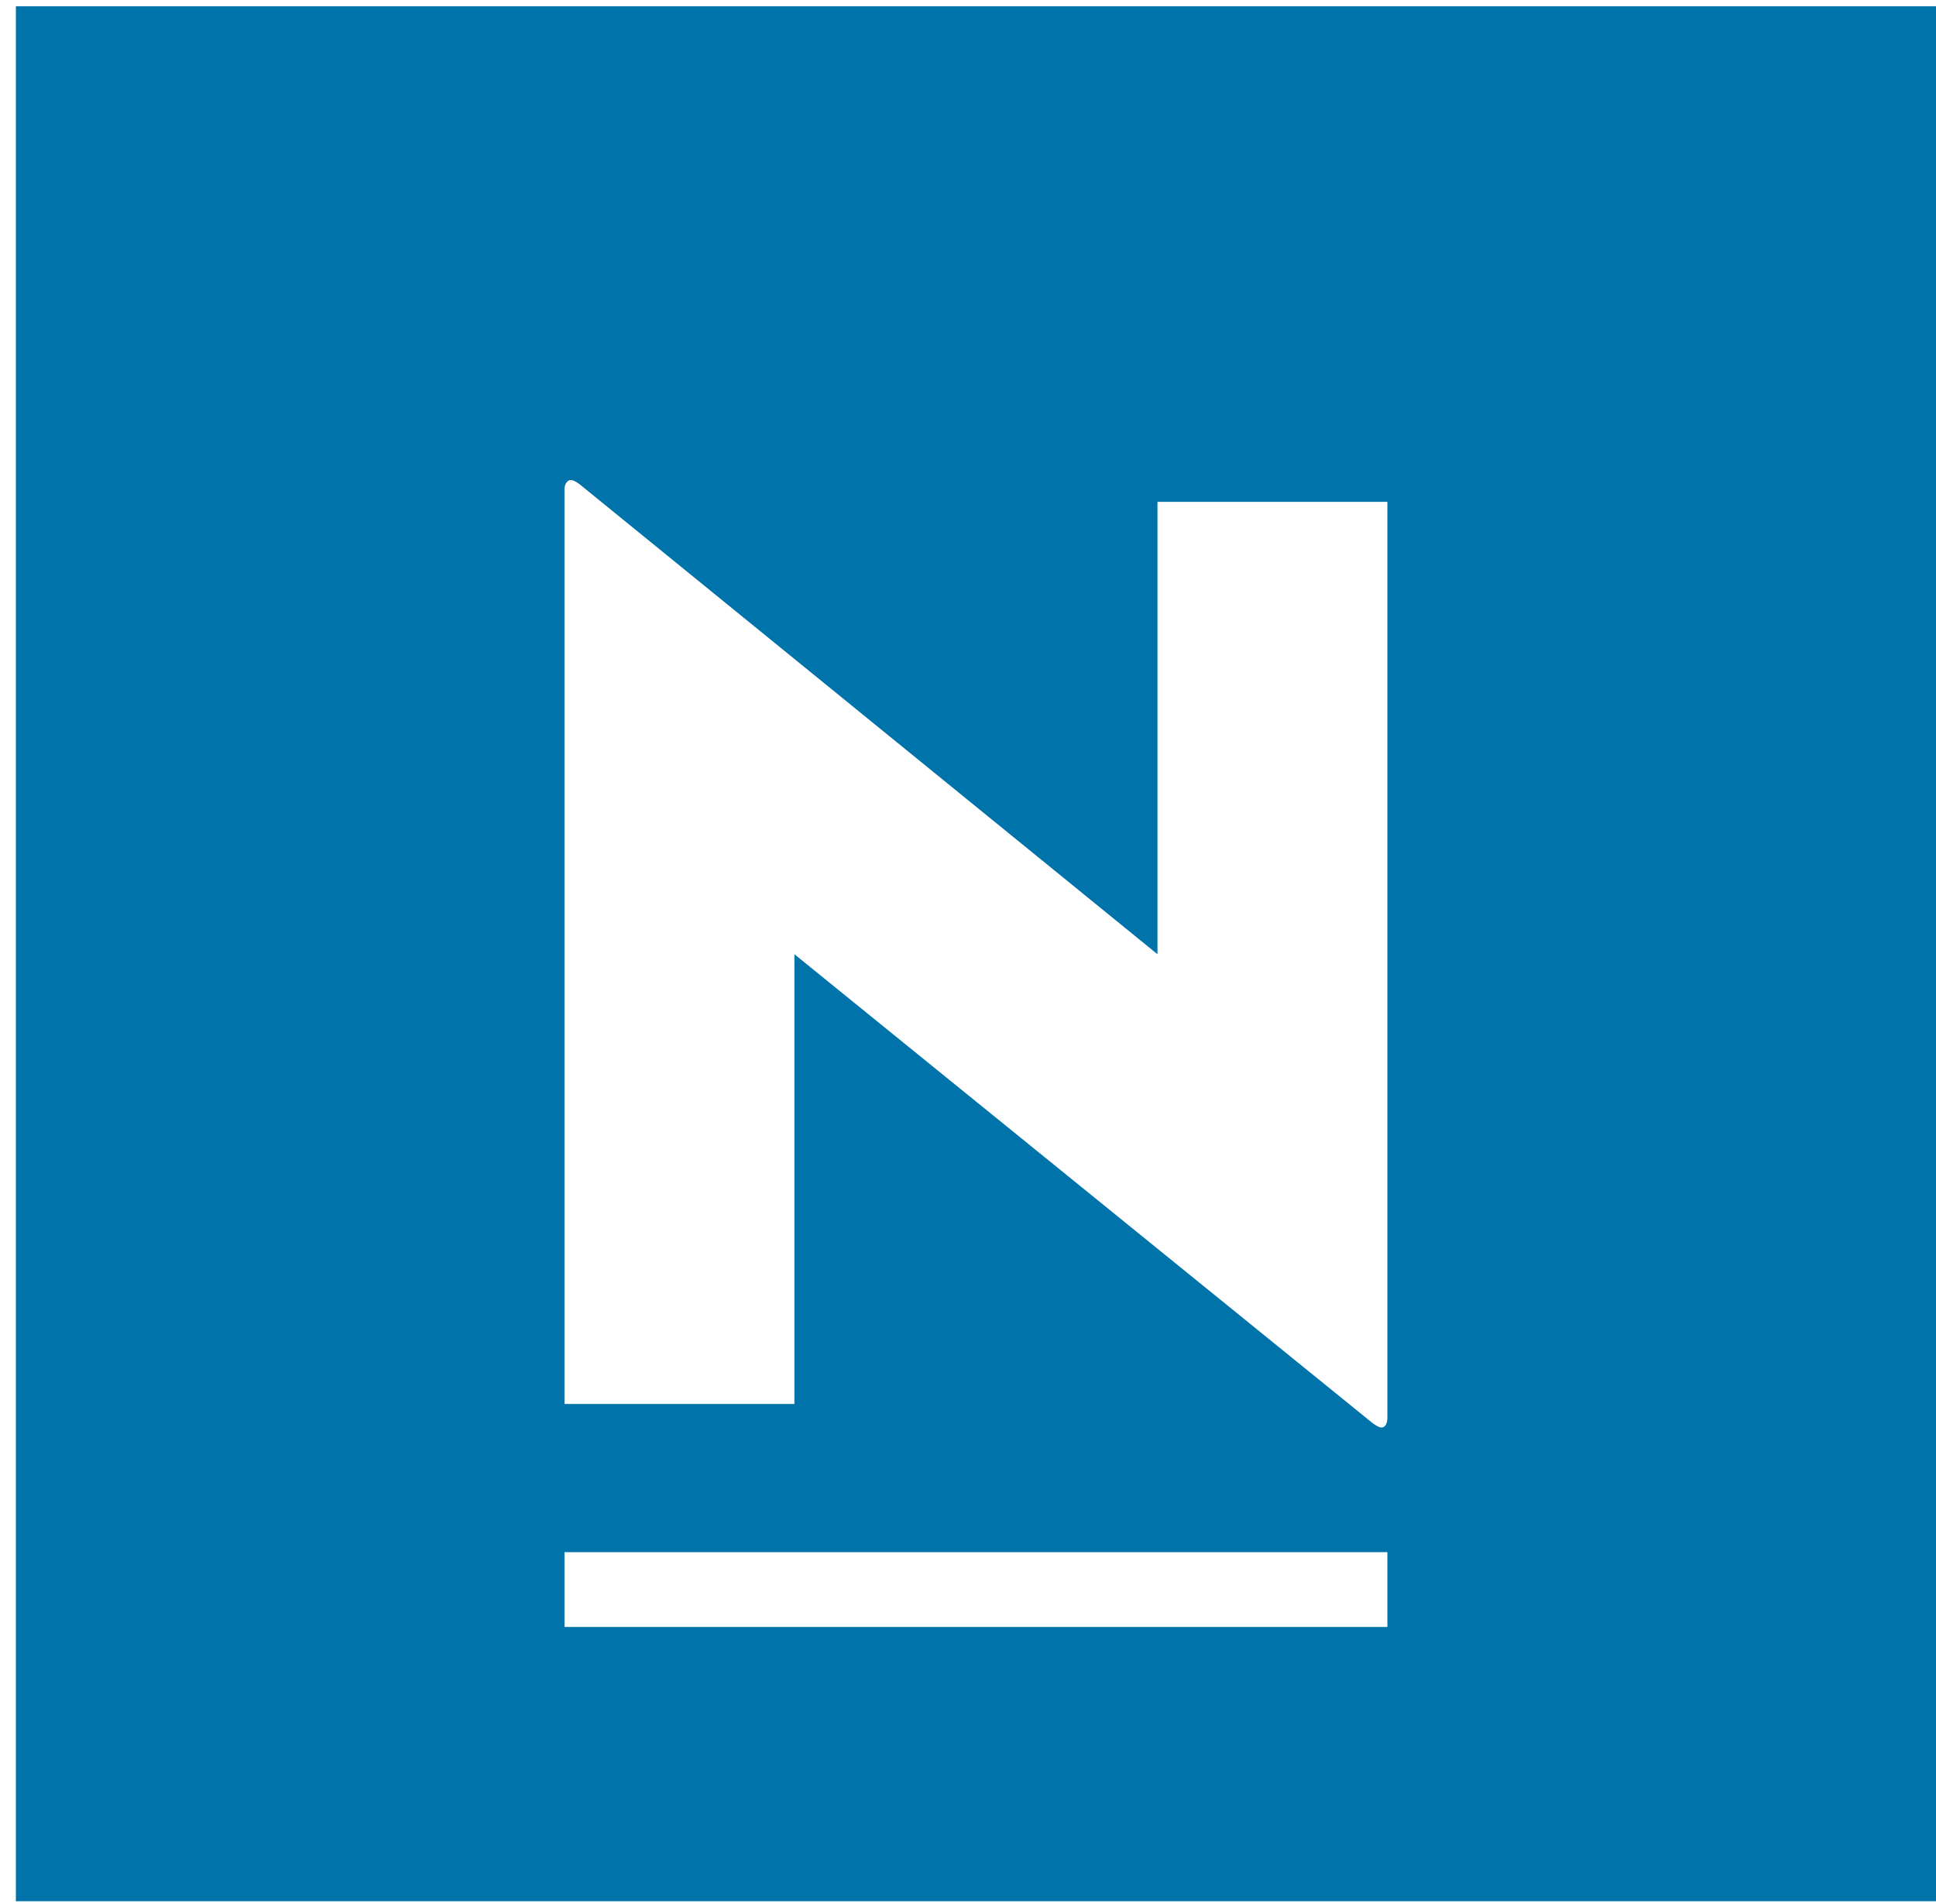 <svg width="61" height="60" viewBox="0 0 61 60" fill="none" xmlns="http://www.w3.org/2000/svg">
<path fill-rule="evenodd" clip-rule="evenodd" d="M0.5 0.198H61V59.913H0.5V0.198ZM25.03 30.07V44.242H17.786V15.438C17.786 15.299 17.828 15.201 17.913 15.146C17.998 15.09 18.153 15.159 18.379 15.355L36.47 30.07V15.815H43.714V44.66C43.714 44.827 43.672 44.931 43.587 44.973C43.502 45.015 43.347 44.938 43.121 44.743L25.03 30.07ZM43.714 48.913H17.786V51.27H43.714V48.913Z" fill="#0073AA"/>
</svg>
